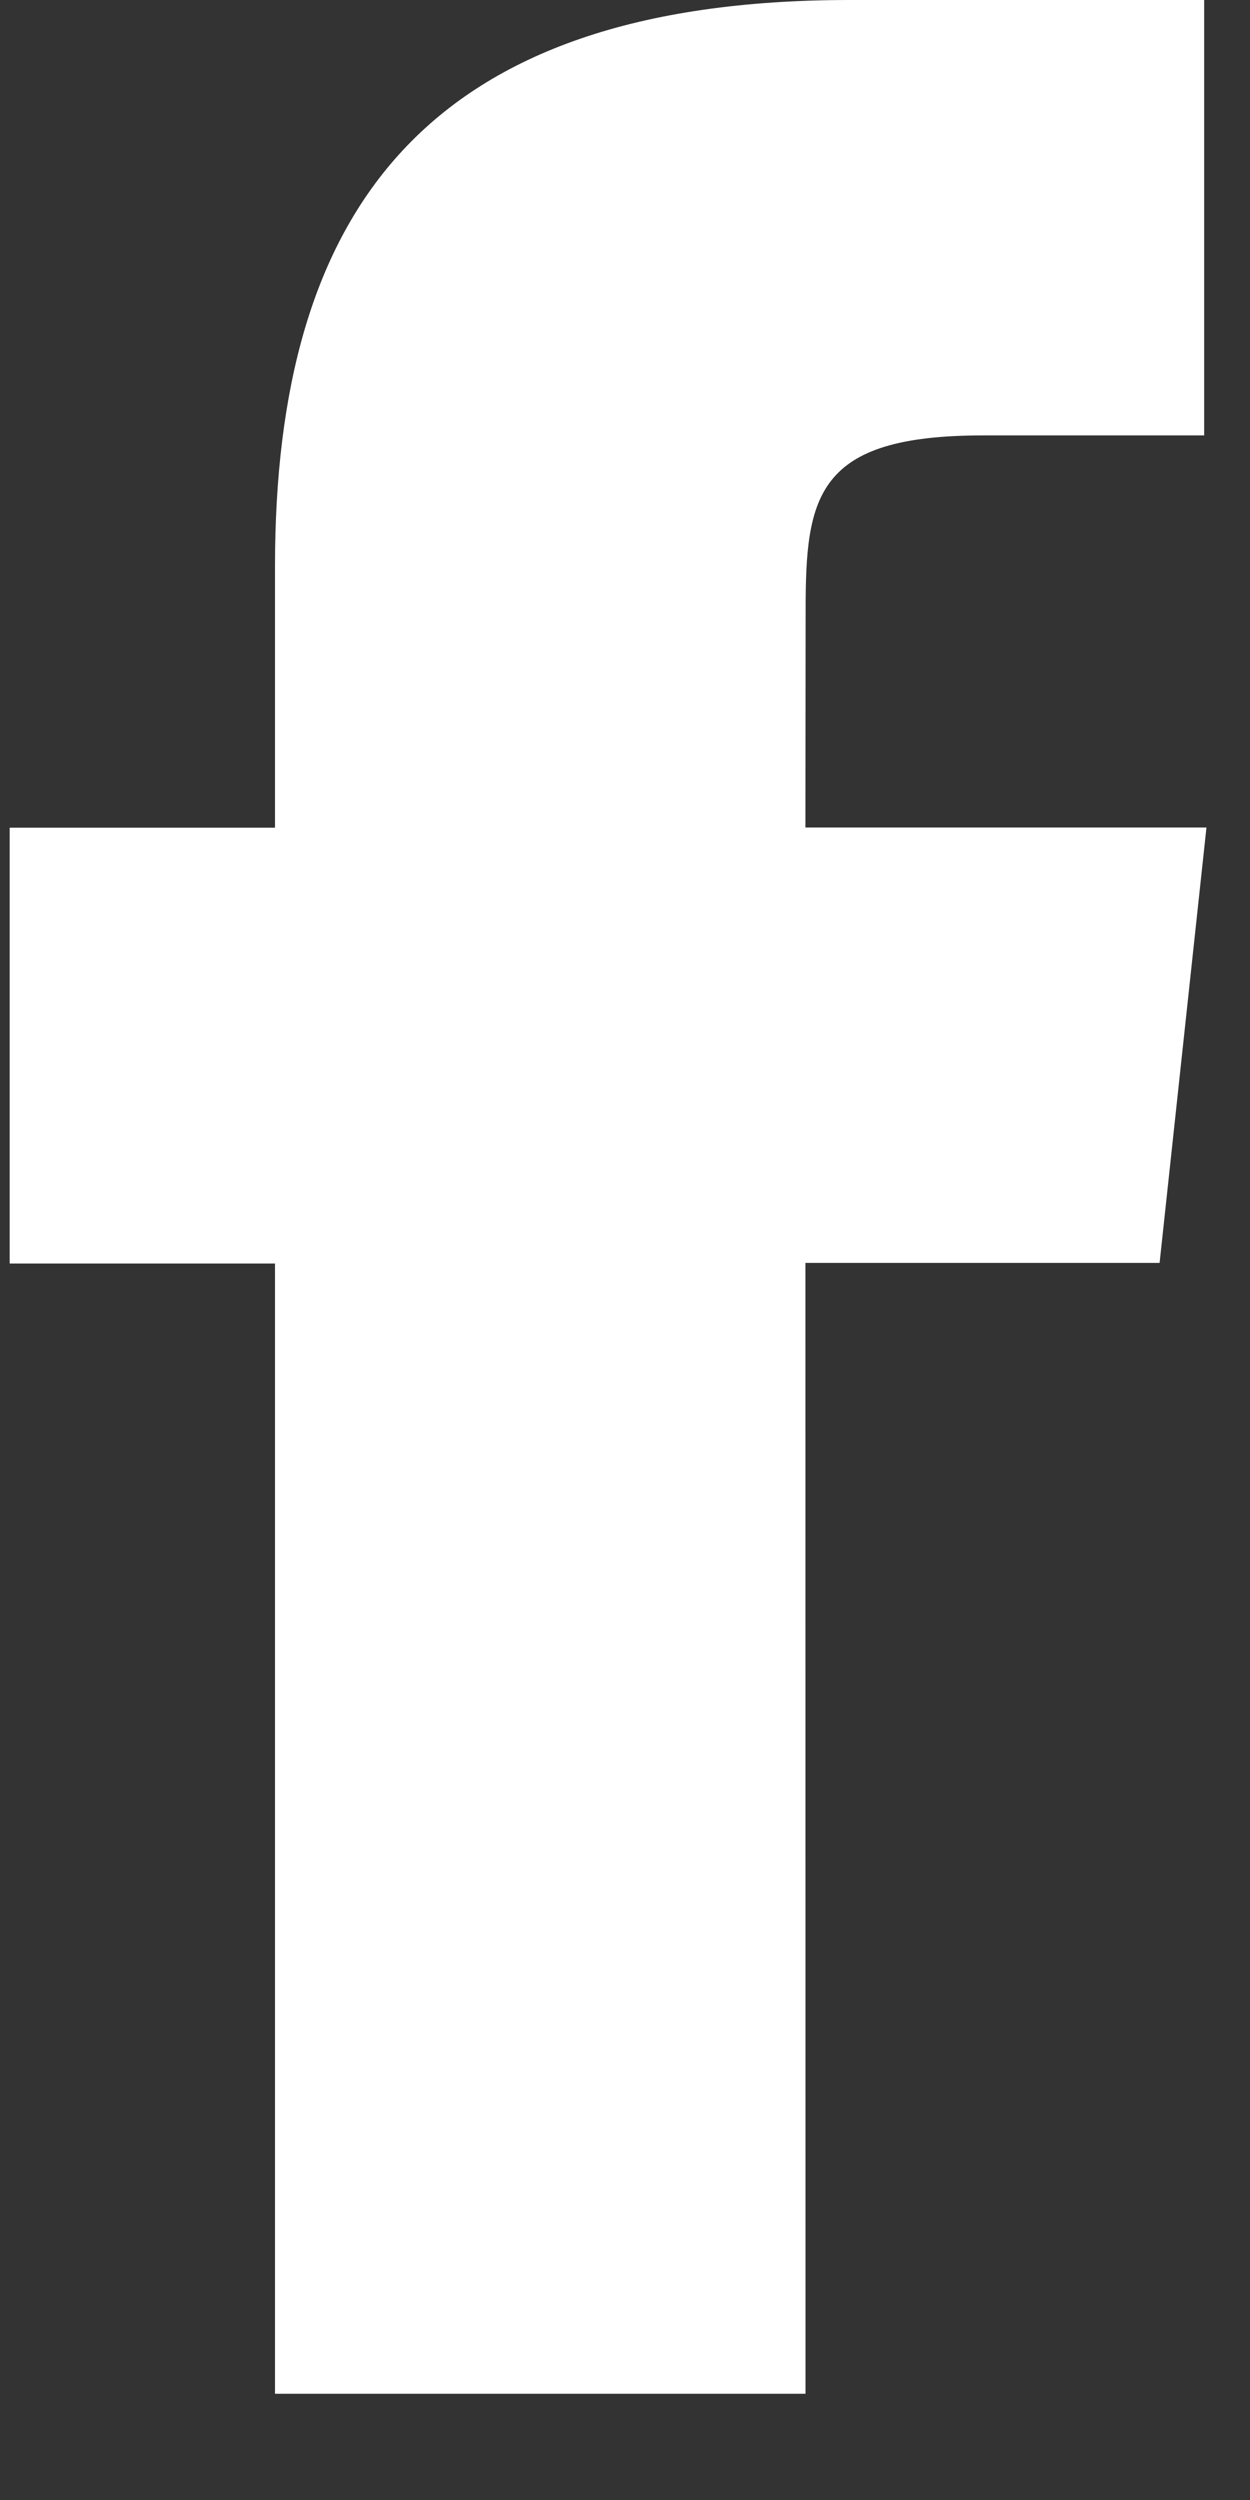 <svg xmlns="http://www.w3.org/2000/svg" width="12" height="24"><rect width="100%" height="100%" fill="#333333" stroke="none"/><path d="M7.732 22.98H2.64V12.13H.093V7.946H2.64V5.438C2.64 2.03 4.076 0 8.16 0h3.4v4.18H9.434c-1.6 0-1.7.584-1.7 1.674l-.002 2.09h3.85l-.45 4.18h-3.4l.001 10.852z" fill="#fff"/></svg>